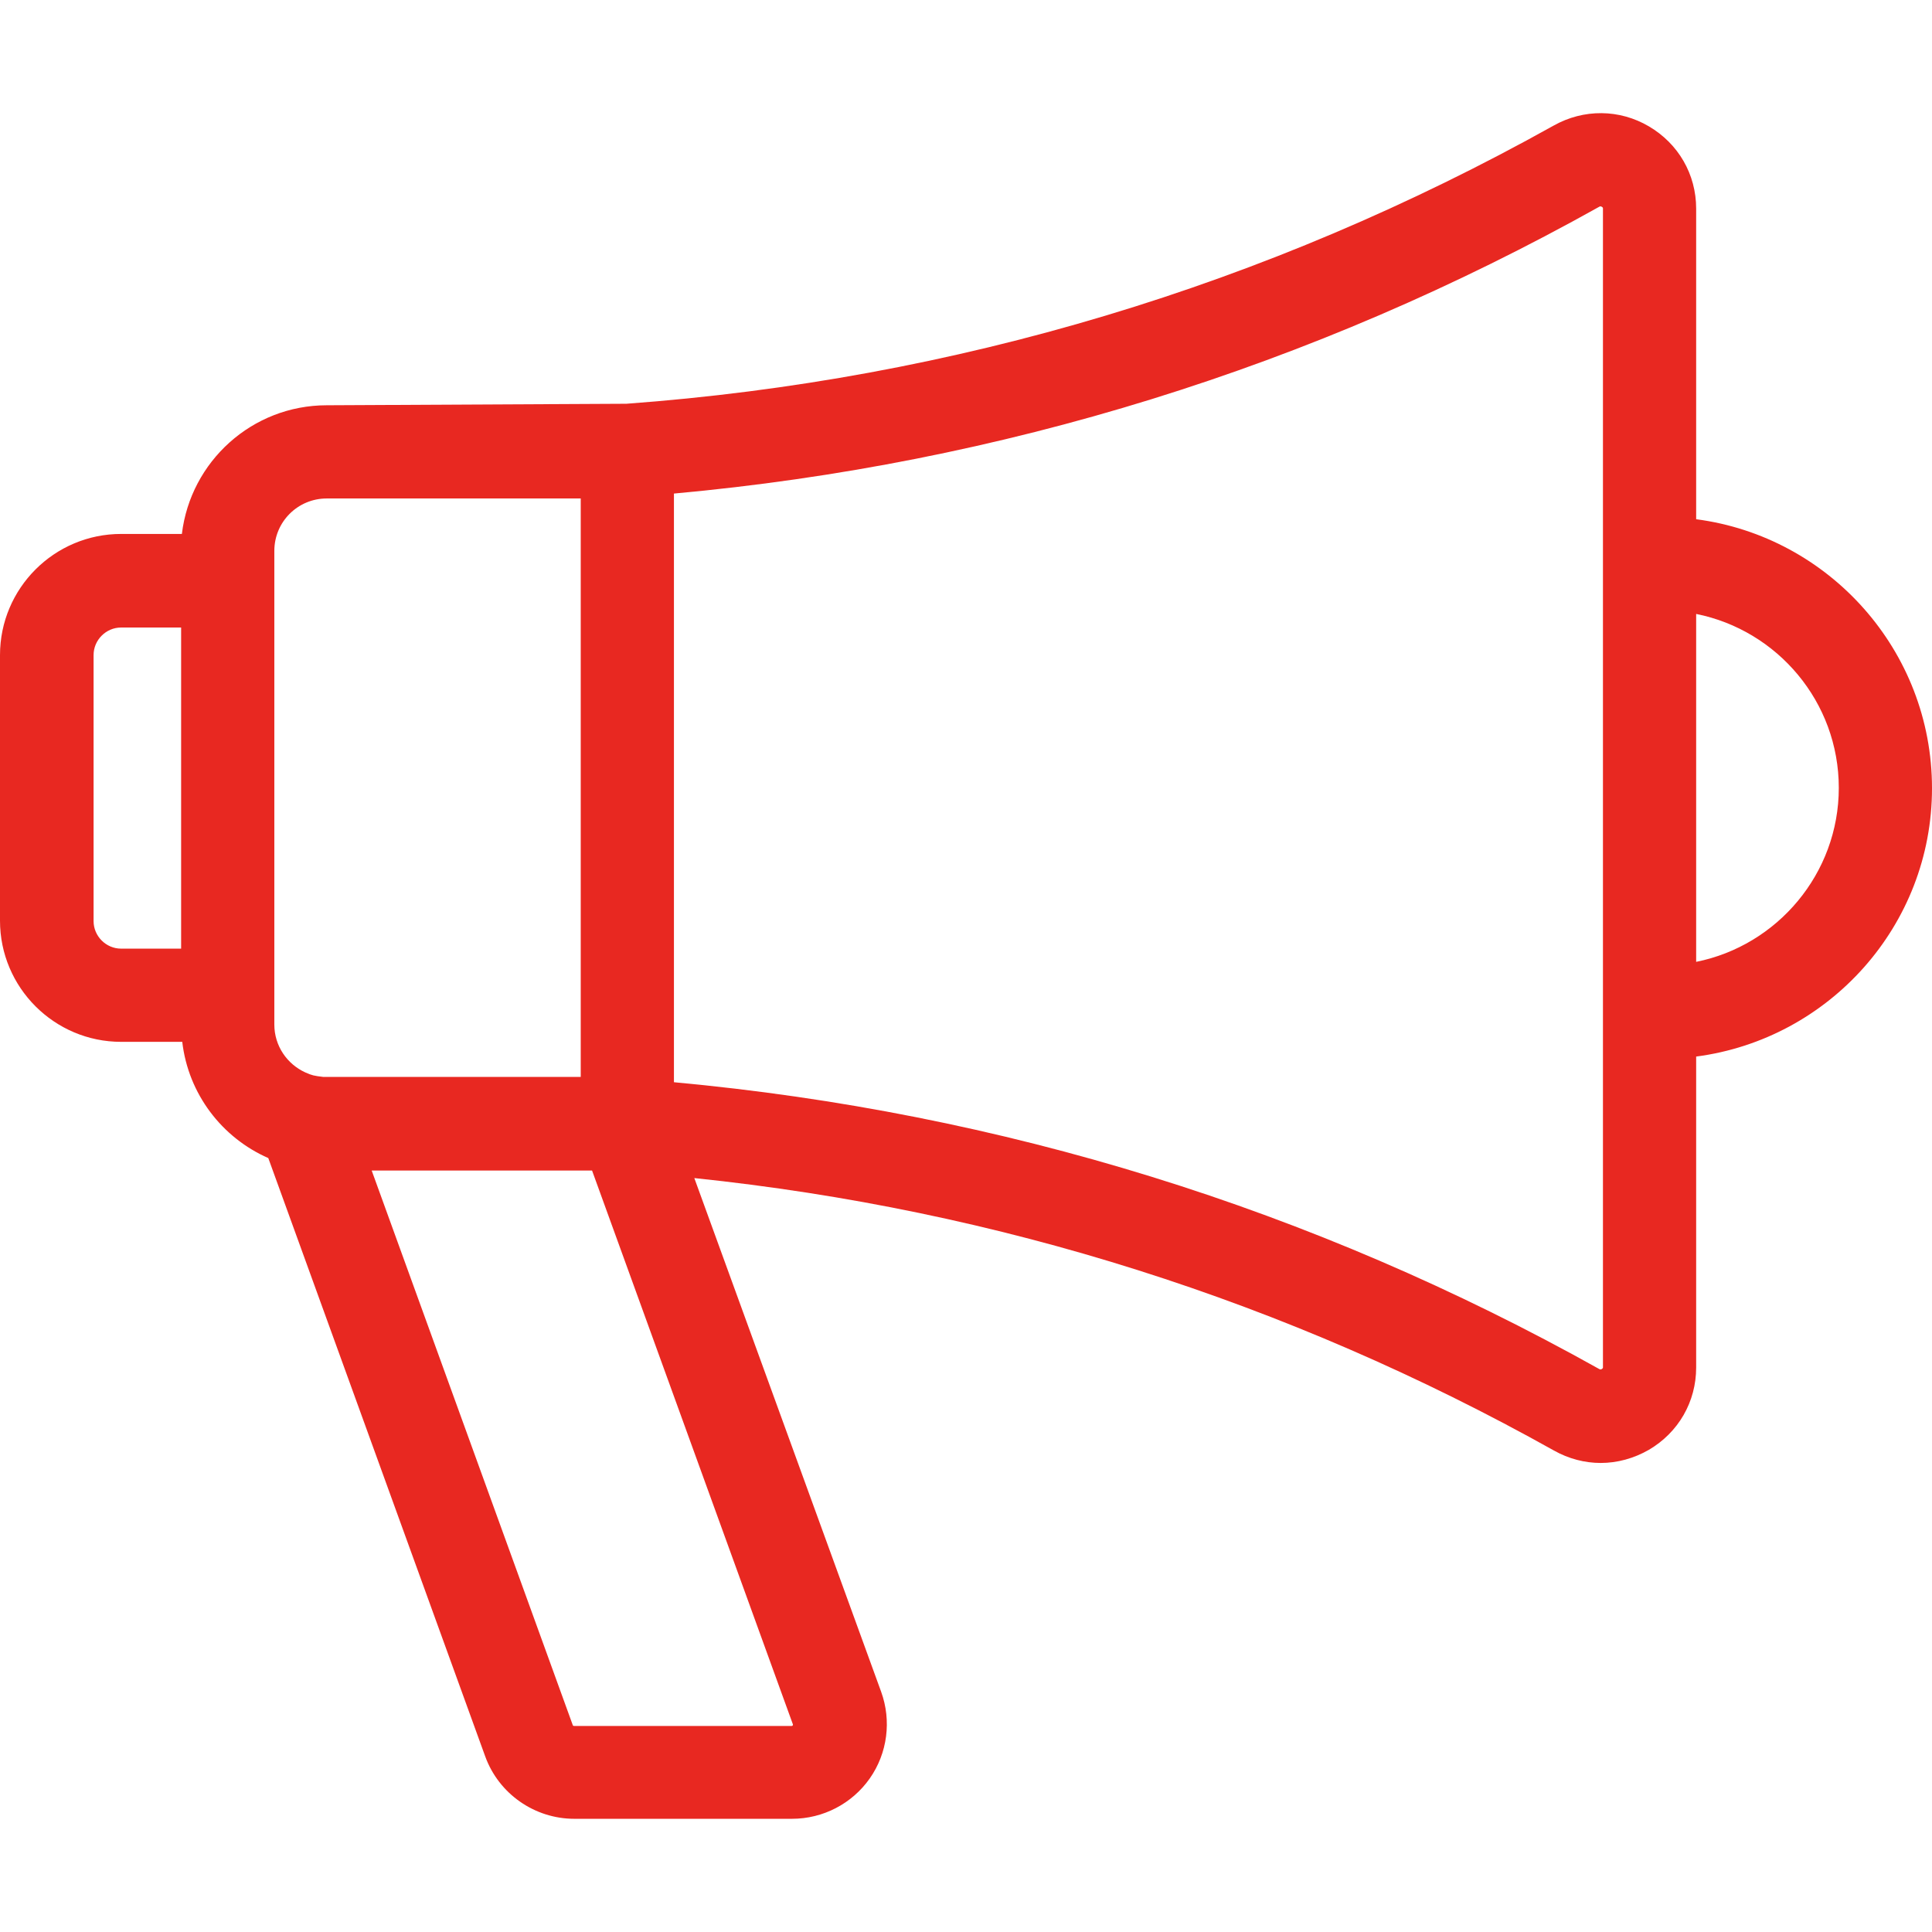 <?xml version="1.0" encoding="utf-8"?>
<!-- Generator: Adobe Illustrator 22.1.0, SVG Export Plug-In . SVG Version: 6.00 Build 0)  -->
<svg version="1.1" id="Layer_1" xmlns="http://www.w3.org/2000/svg" xmlns:xlink="http://www.w3.org/1999/xlink" x="0px" y="0px"
	 viewBox="0 0 512 512" style="enable-background:new 0 0 512 512;" xml:space="preserve">
<style type="text/css">
	.st0{fill:#E82821;}
</style>
<g>
	<g>
		<path class="st0" d="M449.5,137.6V55.3c0-9.1-4.7-17.2-12.5-21.8c-7.8-4.6-17.3-4.7-25.3-0.2C335.7,75.7,253,100.6,166,107
			c-0.7,0-79.4,0.4-79.4,0.4c-19.8,0-36.1,14.9-38.4,34.1H32.1C14.4,141.5,0,155.9,0,173.6V244c0,17.7,14.4,32.1,32.1,32.1h16.2
			c1.6,13.8,10.5,25.4,22.8,30.8l57.5,158.6c3.6,9.9,13.1,16.5,23.6,16.5h57.7c8.2,0,15.9-4,20.6-10.7c4.7-6.7,5.8-15.3,3-23
			L184,312.2c80.5,8.4,157,32.6,227.8,72.2c3.9,2.2,8.2,3.3,12.4,3.3c4.4,0,8.8-1.2,12.8-3.5c7.8-4.6,12.5-12.7,12.5-21.8v-82.4
			c35.2-4.6,62.5-34.7,62.5-71.1C512,172.4,484.7,142.2,449.5,137.6z M48,251.4H32.1c-4,0-7.3-3.3-7.3-7.3v-70.5
			c0-4,3.3-7.3,7.3-7.3H48V251.4z M80.9,284.2c-4.8-2.2-8.2-7-8.2-12.7V146h0c0-7.7,6.2-13.9,13.9-13.9h67.3v153.3
			c0,0-67.9,0-68.2,0C83.2,285.1,82.7,285,80.9,284.2z M210.1,456.9c0,0.1,0.1,0.2,0,0.3c-0.1,0.2-0.2,0.2-0.3,0.2h-57.7
			c-0.1,0-0.3-0.1-0.3-0.2L98.5,310.2h58.4L210.1,456.9z M424.8,362.3c0,0.2,0,0.3-0.3,0.5c-0.3,0.2-0.5,0.1-0.7,0
			c-76-42.5-158.5-68-245.2-76v-156c86.7-7.9,169.2-33.5,245.2-76c0.2-0.1,0.3-0.2,0.7,0c0.3,0.2,0.3,0.3,0.3,0.5V362.3z
			 M449.5,254.9v-92.2c21.5,4.3,37.8,23.3,37.8,46.1C487.3,231.5,471,250.6,449.5,254.9z"/>
	</g>
</g>
</svg>
